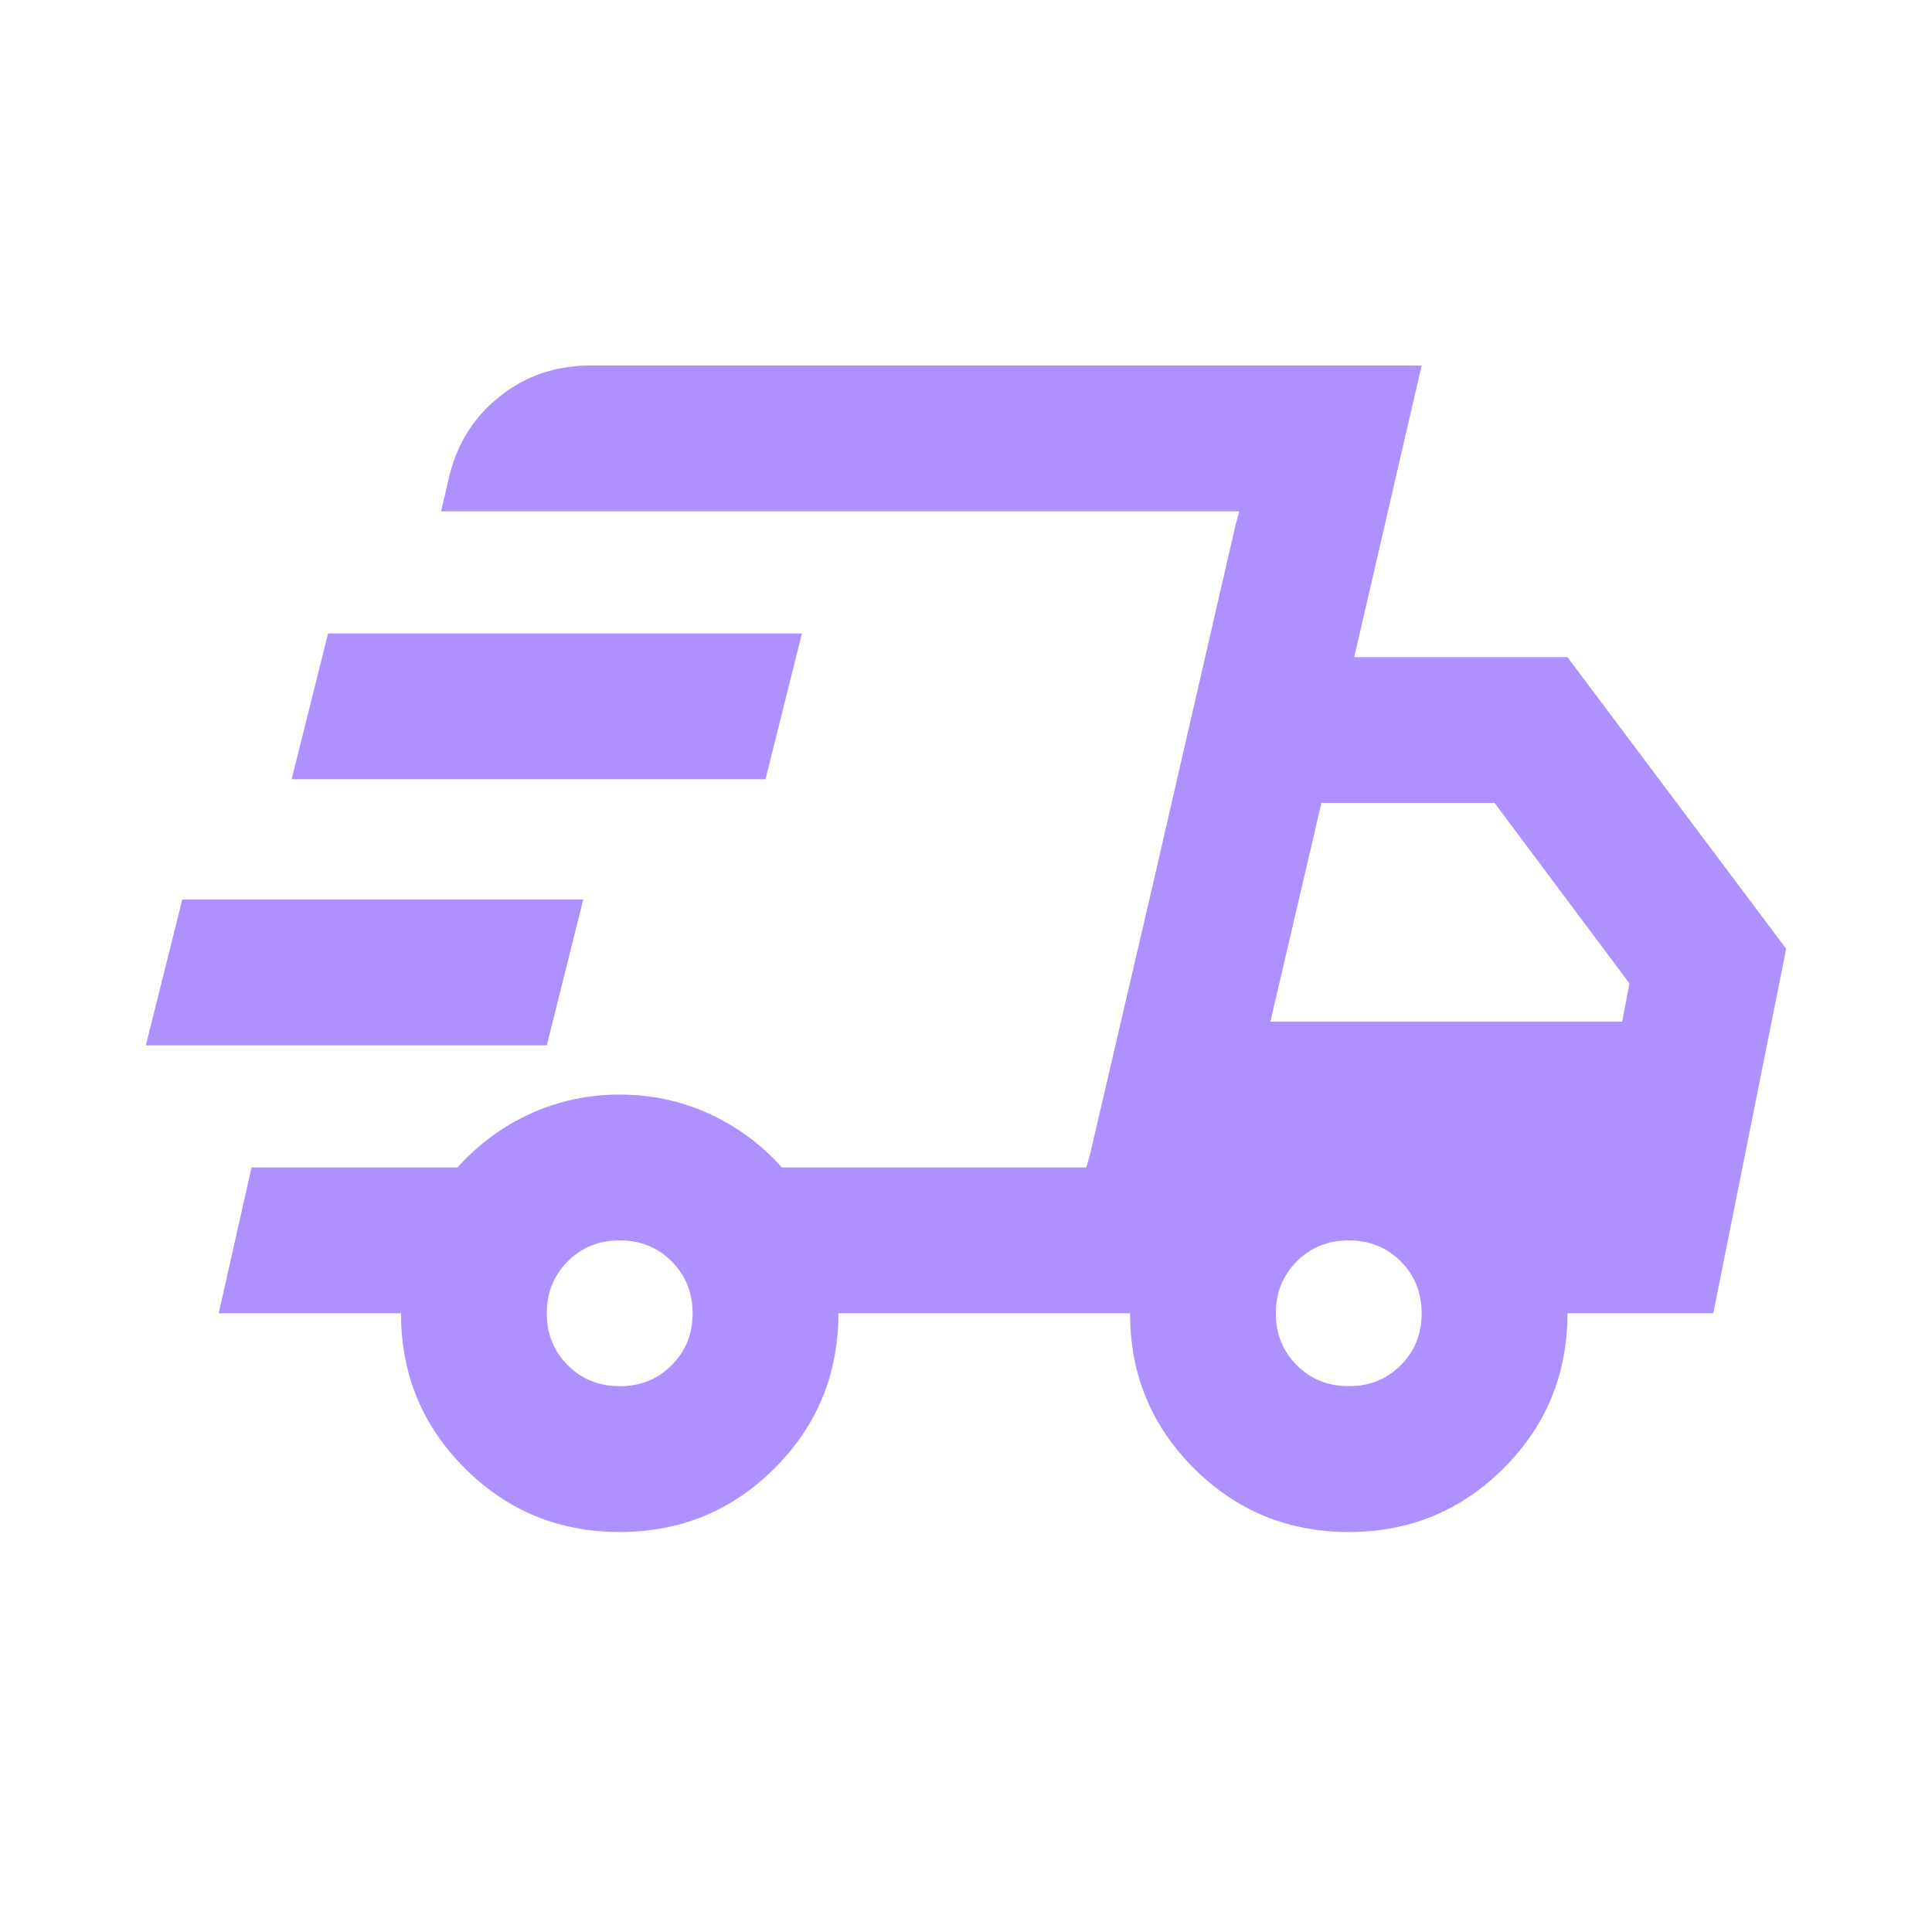 <svg xmlns="http://www.w3.org/2000/svg" fill="none" viewBox="0 0 53 53" height="53" width="53">
<path fill="#AE91FF" d="M17 42.027C15.333 42.027 13.917 41.444 12.75 40.277C11.583 39.111 11 37.694 11 36.027H6L6.9 32.027H12.55C13.117 31.394 13.783 30.902 14.55 30.552C15.317 30.202 16.133 30.027 17 30.027C17.867 30.027 18.683 30.202 19.45 30.552C20.217 30.902 20.883 31.394 21.45 32.027H29.8L34 14.027H12.1L12.3 13.177C12.5 12.244 12.958 11.486 13.675 10.902C14.392 10.319 15.233 10.027 16.2 10.027H39L37.15 18.027H43L49 26.027L47 36.027H43C43 37.694 42.417 39.111 41.25 40.277C40.083 41.444 38.667 42.027 37 42.027C35.333 42.027 33.917 41.444 32.75 40.277C31.583 39.111 31 37.694 31 36.027H23C23 37.694 22.417 39.111 21.25 40.277C20.083 41.444 18.667 42.027 17 42.027ZM34.85 28.027H44.5L44.7 26.977L41 22.027H36.25L34.85 28.027ZM33.9 14.377L34 14.027L29.8 32.027L29.9 31.677L31.6 24.377L33.9 14.377ZM4 28.677L5 24.677H16L15 28.677H4ZM8 21.377L9 17.377H22L21 21.377H8ZM17 38.027C17.567 38.027 18.042 37.836 18.425 37.452C18.808 37.069 19 36.594 19 36.027C19 35.461 18.808 34.986 18.425 34.602C18.042 34.219 17.567 34.027 17 34.027C16.433 34.027 15.958 34.219 15.575 34.602C15.192 34.986 15 35.461 15 36.027C15 36.594 15.192 37.069 15.575 37.452C15.958 37.836 16.433 38.027 17 38.027ZM37 38.027C37.567 38.027 38.042 37.836 38.425 37.452C38.808 37.069 39 36.594 39 36.027C39 35.461 38.808 34.986 38.425 34.602C38.042 34.219 37.567 34.027 37 34.027C36.433 34.027 35.958 34.219 35.575 34.602C35.192 34.986 35 35.461 35 36.027C35 36.594 35.192 37.069 35.575 37.452C35.958 37.836 36.433 38.027 37 38.027Z"></path>
</svg>
